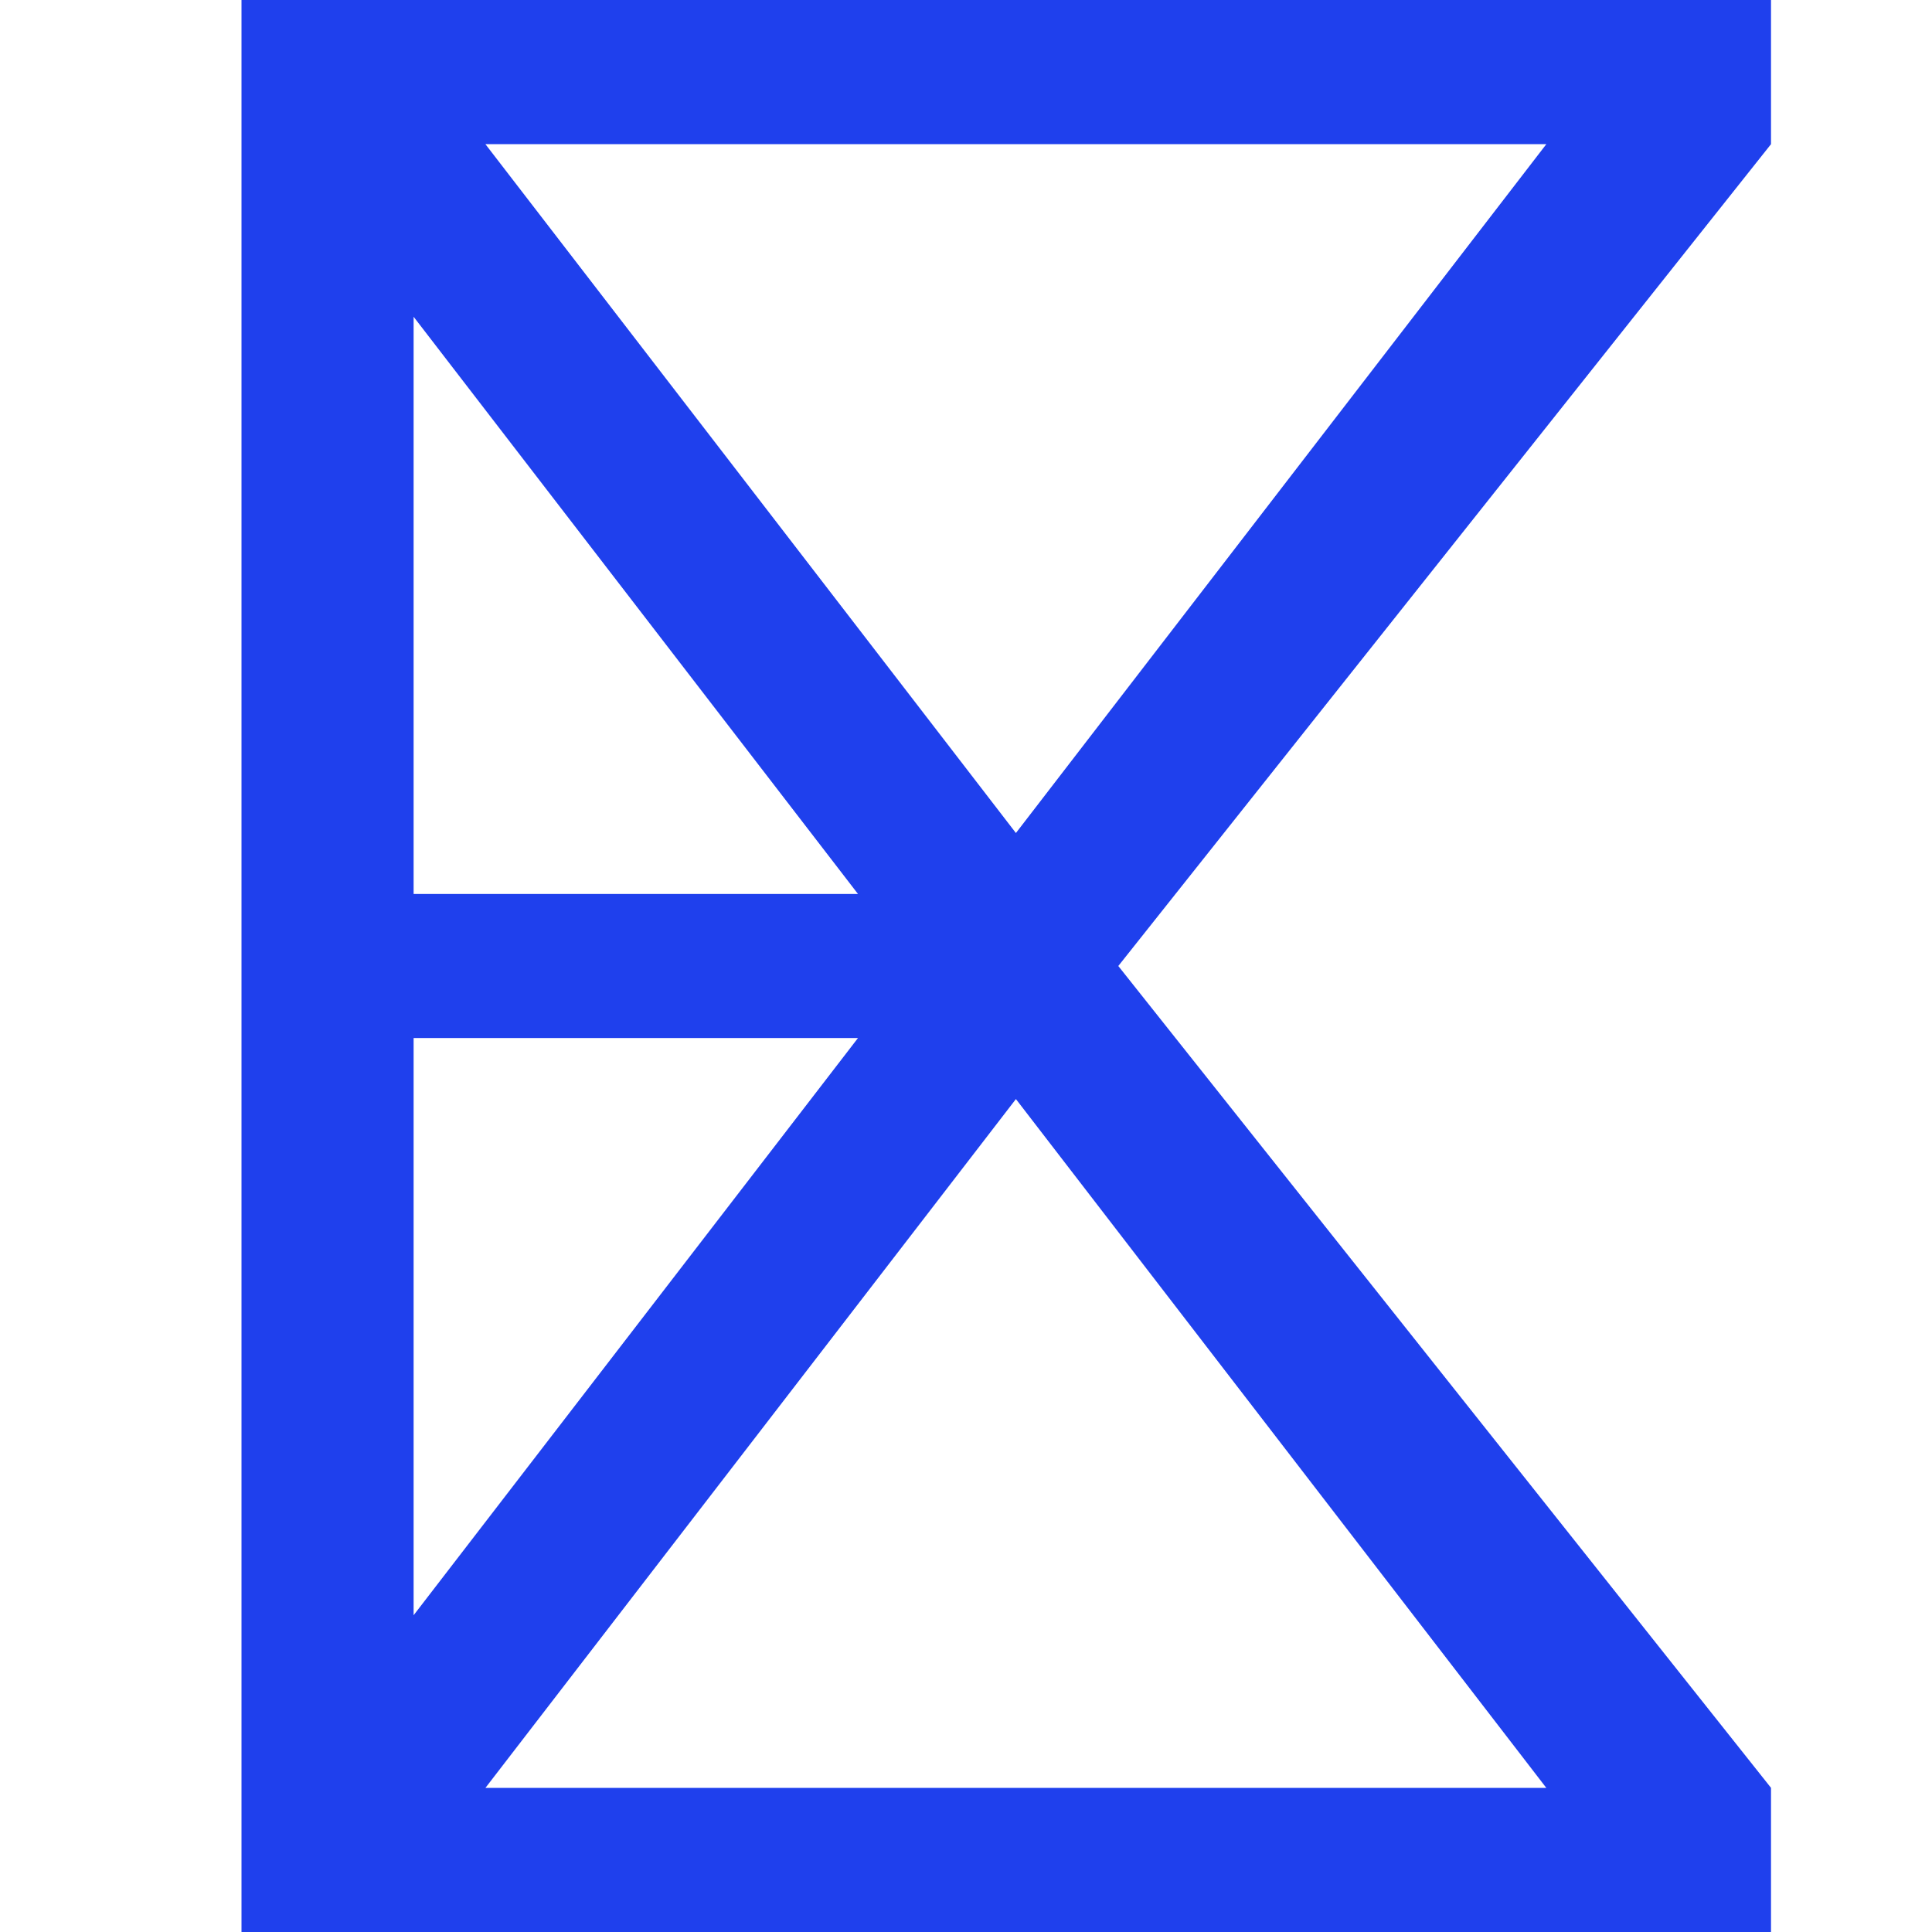 <svg height="1em" style="flex:none;line-height:1" viewBox="0 0 24 24" width="1em" xmlns="http://www.w3.org/2000/svg"><title>Exa</title><path clip-rule="evenodd" d="M3 0h19v1.791L13.892 12 22 22.209V24H3V0zm9.62 10.348l6.589-8.557H6.03l6.59 8.557zM5.138 3.935v7.17h5.52l-5.52-7.17zm5.52 8.96h-5.52v7.17l5.52-7.17zM6.03 22.21l6.59-8.557 6.589 8.557H6.03z" fill="#1F40ED" fill-rule="evenodd"></path></svg>